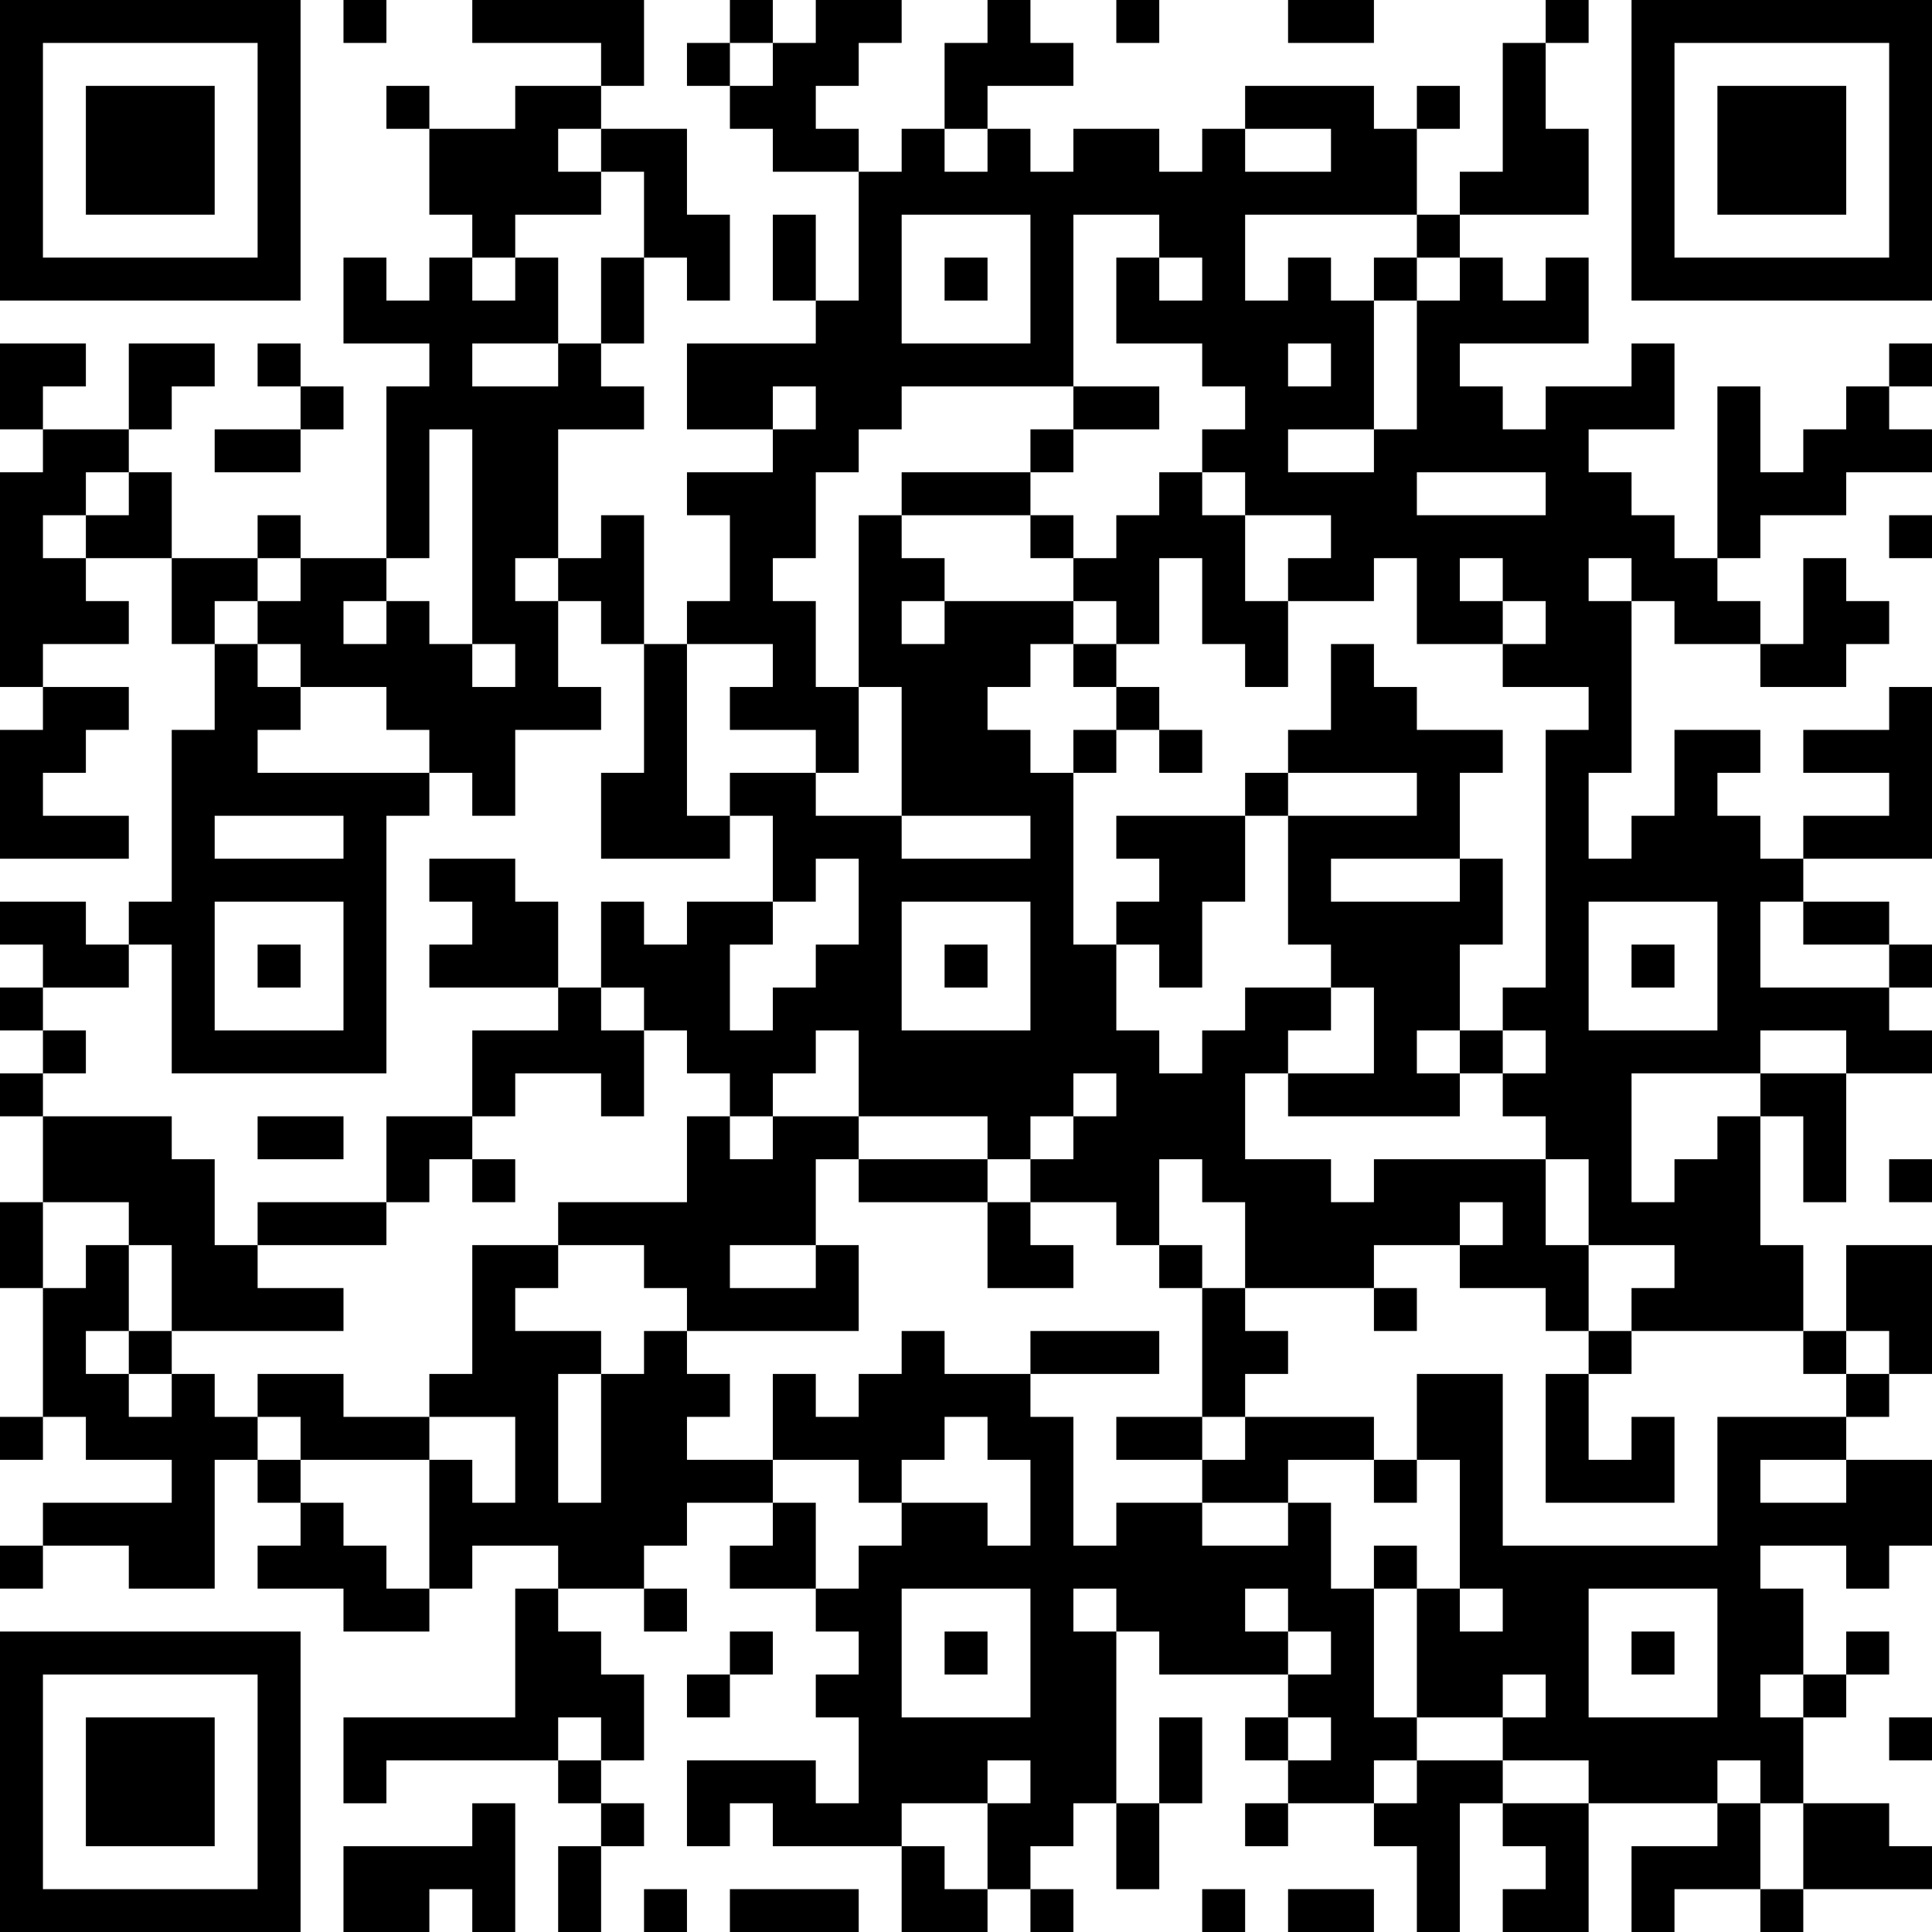 <?xml version="1.0" encoding="UTF-8"?>
<svg xmlns="http://www.w3.org/2000/svg" version="1.1" width="300" height="300" viewBox="0 0 300 300"><rect x="0" y="0" width="300" height="300" fill="#ffffff"/><g transform="scale(6.667)"><g transform="translate(0,0)"><path fill-rule="evenodd" d="M8 0L8 1L9 1L9 0ZM11 0L11 1L14 1L14 2L12 2L12 3L10 3L10 2L9 2L9 3L10 3L10 5L11 5L11 6L10 6L10 7L9 7L9 6L8 6L8 8L10 8L10 9L9 9L9 13L7 13L7 12L6 12L6 13L4 13L4 11L3 11L3 10L4 10L4 9L5 9L5 8L3 8L3 10L1 10L1 9L2 9L2 8L0 8L0 10L1 10L1 11L0 11L0 16L1 16L1 17L0 17L0 20L3 20L3 19L1 19L1 18L2 18L2 17L3 17L3 16L1 16L1 15L3 15L3 14L2 14L2 13L4 13L4 15L5 15L5 17L4 17L4 21L3 21L3 22L2 22L2 21L0 21L0 22L1 22L1 23L0 23L0 24L1 24L1 25L0 25L0 26L1 26L1 28L0 28L0 30L1 30L1 33L0 33L0 34L1 34L1 33L2 33L2 34L4 34L4 35L1 35L1 36L0 36L0 37L1 37L1 36L3 36L3 37L5 37L5 34L6 34L6 35L7 35L7 36L6 36L6 37L8 37L8 38L10 38L10 37L11 37L11 36L13 36L13 37L12 37L12 40L8 40L8 42L9 42L9 41L13 41L13 42L14 42L14 43L13 43L13 45L14 45L14 43L15 43L15 42L14 42L14 41L15 41L15 39L14 39L14 38L13 38L13 37L15 37L15 38L16 38L16 37L15 37L15 36L16 36L16 35L18 35L18 36L17 36L17 37L19 37L19 38L20 38L20 39L19 39L19 40L20 40L20 42L19 42L19 41L16 41L16 43L17 43L17 42L18 42L18 43L21 43L21 45L23 45L23 44L24 44L24 45L25 45L25 44L24 44L24 43L25 43L25 42L26 42L26 44L27 44L27 42L28 42L28 40L27 40L27 42L26 42L26 38L27 38L27 39L30 39L30 40L29 40L29 41L30 41L30 42L29 42L29 43L30 43L30 42L32 42L32 43L33 43L33 45L34 45L34 42L35 42L35 43L36 43L36 44L35 44L35 45L37 45L37 42L40 42L40 43L38 43L38 45L39 45L39 44L41 44L41 45L42 45L42 44L45 44L45 43L44 43L44 42L42 42L42 40L43 40L43 39L44 39L44 38L43 38L43 39L42 39L42 37L41 37L41 36L43 36L43 37L44 37L44 36L45 36L45 34L43 34L43 33L44 33L44 32L45 32L45 29L43 29L43 31L42 31L42 29L41 29L41 26L42 26L42 28L43 28L43 25L45 25L45 24L44 24L44 23L45 23L45 22L44 22L44 21L42 21L42 20L45 20L45 16L44 16L44 17L42 17L42 18L44 18L44 19L42 19L42 20L41 20L41 19L40 19L40 18L41 18L41 17L39 17L39 19L38 19L38 20L37 20L37 18L38 18L38 14L39 14L39 15L41 15L41 16L43 16L43 15L44 15L44 14L43 14L43 13L42 13L42 15L41 15L41 14L40 14L40 13L41 13L41 12L43 12L43 11L45 11L45 10L44 10L44 9L45 9L45 8L44 8L44 9L43 9L43 10L42 10L42 11L41 11L41 9L40 9L40 13L39 13L39 12L38 12L38 11L37 11L37 10L39 10L39 8L38 8L38 9L36 9L36 10L35 10L35 9L34 9L34 8L37 8L37 6L36 6L36 7L35 7L35 6L34 6L34 5L37 5L37 3L36 3L36 1L37 1L37 0L36 0L36 1L35 1L35 4L34 4L34 5L33 5L33 3L34 3L34 2L33 2L33 3L32 3L32 2L29 2L29 3L28 3L28 4L27 4L27 3L25 3L25 4L24 4L24 3L23 3L23 2L25 2L25 1L24 1L24 0L23 0L23 1L22 1L22 3L21 3L21 4L20 4L20 3L19 3L19 2L20 2L20 1L21 1L21 0L19 0L19 1L18 1L18 0L17 0L17 1L16 1L16 2L17 2L17 3L18 3L18 4L20 4L20 7L19 7L19 5L18 5L18 7L19 7L19 8L16 8L16 10L18 10L18 11L16 11L16 12L17 12L17 14L16 14L16 15L15 15L15 12L14 12L14 13L13 13L13 10L15 10L15 9L14 9L14 8L15 8L15 6L16 6L16 7L17 7L17 5L16 5L16 3L14 3L14 2L15 2L15 0ZM26 0L26 1L27 1L27 0ZM30 0L30 1L32 1L32 0ZM17 1L17 2L18 2L18 1ZM13 3L13 4L14 4L14 5L12 5L12 6L11 6L11 7L12 7L12 6L13 6L13 8L11 8L11 9L13 9L13 8L14 8L14 6L15 6L15 4L14 4L14 3ZM22 3L22 4L23 4L23 3ZM29 3L29 4L31 4L31 3ZM21 5L21 8L24 8L24 5ZM25 5L25 9L21 9L21 10L20 10L20 11L19 11L19 13L18 13L18 14L19 14L19 16L20 16L20 18L19 18L19 17L17 17L17 16L18 16L18 15L16 15L16 19L17 19L17 20L14 20L14 18L15 18L15 15L14 15L14 14L13 14L13 13L12 13L12 14L13 14L13 16L14 16L14 17L12 17L12 19L11 19L11 18L10 18L10 17L9 17L9 16L7 16L7 15L6 15L6 14L7 14L7 13L6 13L6 14L5 14L5 15L6 15L6 16L7 16L7 17L6 17L6 18L10 18L10 19L9 19L9 25L4 25L4 22L3 22L3 23L1 23L1 24L2 24L2 25L1 25L1 26L4 26L4 27L5 27L5 29L6 29L6 30L8 30L8 31L4 31L4 29L3 29L3 28L1 28L1 30L2 30L2 29L3 29L3 31L2 31L2 32L3 32L3 33L4 33L4 32L5 32L5 33L6 33L6 34L7 34L7 35L8 35L8 36L9 36L9 37L10 37L10 34L11 34L11 35L12 35L12 33L10 33L10 32L11 32L11 29L13 29L13 30L12 30L12 31L14 31L14 32L13 32L13 35L14 35L14 32L15 32L15 31L16 31L16 32L17 32L17 33L16 33L16 34L18 34L18 35L19 35L19 37L20 37L20 36L21 36L21 35L23 35L23 36L24 36L24 34L23 34L23 33L22 33L22 34L21 34L21 35L20 35L20 34L18 34L18 32L19 32L19 33L20 33L20 32L21 32L21 31L22 31L22 32L24 32L24 33L25 33L25 36L26 36L26 35L28 35L28 36L30 36L30 35L31 35L31 37L32 37L32 40L33 40L33 41L32 41L32 42L33 42L33 41L35 41L35 42L37 42L37 41L35 41L35 40L36 40L36 39L35 39L35 40L33 40L33 37L34 37L34 38L35 38L35 37L34 37L34 34L33 34L33 32L35 32L35 36L40 36L40 33L43 33L43 32L44 32L44 31L43 31L43 32L42 32L42 31L38 31L38 30L39 30L39 29L37 29L37 27L36 27L36 26L35 26L35 25L36 25L36 24L35 24L35 23L36 23L36 17L37 17L37 16L35 16L35 15L36 15L36 14L35 14L35 13L34 13L34 14L35 14L35 15L33 15L33 13L32 13L32 14L30 14L30 13L31 13L31 12L29 12L29 11L28 11L28 10L29 10L29 9L28 9L28 8L26 8L26 6L27 6L27 7L28 7L28 6L27 6L27 5ZM29 5L29 7L30 7L30 6L31 6L31 7L32 7L32 10L30 10L30 11L32 11L32 10L33 10L33 7L34 7L34 6L33 6L33 5ZM22 6L22 7L23 7L23 6ZM32 6L32 7L33 7L33 6ZM6 8L6 9L7 9L7 10L5 10L5 11L7 11L7 10L8 10L8 9L7 9L7 8ZM30 8L30 9L31 9L31 8ZM18 9L18 10L19 10L19 9ZM25 9L25 10L24 10L24 11L21 11L21 12L20 12L20 16L21 16L21 19L19 19L19 18L17 18L17 19L18 19L18 21L16 21L16 22L15 22L15 21L14 21L14 23L13 23L13 21L12 21L12 20L10 20L10 21L11 21L11 22L10 22L10 23L13 23L13 24L11 24L11 26L9 26L9 28L6 28L6 29L9 29L9 28L10 28L10 27L11 27L11 28L12 28L12 27L11 27L11 26L12 26L12 25L14 25L14 26L15 26L15 24L16 24L16 25L17 25L17 26L16 26L16 28L13 28L13 29L15 29L15 30L16 30L16 31L20 31L20 29L19 29L19 27L20 27L20 28L23 28L23 30L25 30L25 29L24 29L24 28L26 28L26 29L27 29L27 30L28 30L28 33L26 33L26 34L28 34L28 35L30 35L30 34L32 34L32 35L33 35L33 34L32 34L32 33L29 33L29 32L30 32L30 31L29 31L29 30L32 30L32 31L33 31L33 30L32 30L32 29L34 29L34 30L36 30L36 31L37 31L37 32L36 32L36 35L39 35L39 33L38 33L38 34L37 34L37 32L38 32L38 31L37 31L37 29L36 29L36 27L32 27L32 28L31 28L31 27L29 27L29 25L30 25L30 26L34 26L34 25L35 25L35 24L34 24L34 22L35 22L35 20L34 20L34 18L35 18L35 17L33 17L33 16L32 16L32 15L31 15L31 17L30 17L30 18L29 18L29 19L26 19L26 20L27 20L27 21L26 21L26 22L25 22L25 18L26 18L26 17L27 17L27 18L28 18L28 17L27 17L27 16L26 16L26 15L27 15L27 13L28 13L28 15L29 15L29 16L30 16L30 14L29 14L29 12L28 12L28 11L27 11L27 12L26 12L26 13L25 13L25 12L24 12L24 11L25 11L25 10L27 10L27 9ZM10 10L10 13L9 13L9 14L8 14L8 15L9 15L9 14L10 14L10 15L11 15L11 16L12 16L12 15L11 15L11 10ZM2 11L2 12L1 12L1 13L2 13L2 12L3 12L3 11ZM33 11L33 12L36 12L36 11ZM21 12L21 13L22 13L22 14L21 14L21 15L22 15L22 14L25 14L25 15L24 15L24 16L23 16L23 17L24 17L24 18L25 18L25 17L26 17L26 16L25 16L25 15L26 15L26 14L25 14L25 13L24 13L24 12ZM44 12L44 13L45 13L45 12ZM37 13L37 14L38 14L38 13ZM30 18L30 19L29 19L29 21L28 21L28 23L27 23L27 22L26 22L26 24L27 24L27 25L28 25L28 24L29 24L29 23L31 23L31 24L30 24L30 25L32 25L32 23L31 23L31 22L30 22L30 19L33 19L33 18ZM5 19L5 20L8 20L8 19ZM21 19L21 20L24 20L24 19ZM19 20L19 21L18 21L18 22L17 22L17 24L18 24L18 23L19 23L19 22L20 22L20 20ZM31 20L31 21L34 21L34 20ZM5 21L5 24L8 24L8 21ZM21 21L21 24L24 24L24 21ZM37 21L37 24L40 24L40 21ZM41 21L41 23L44 23L44 22L42 22L42 21ZM6 22L6 23L7 23L7 22ZM22 22L22 23L23 23L23 22ZM38 22L38 23L39 23L39 22ZM14 23L14 24L15 24L15 23ZM19 24L19 25L18 25L18 26L17 26L17 27L18 27L18 26L20 26L20 27L23 27L23 28L24 28L24 27L25 27L25 26L26 26L26 25L25 25L25 26L24 26L24 27L23 27L23 26L20 26L20 24ZM33 24L33 25L34 25L34 24ZM41 24L41 25L38 25L38 28L39 28L39 27L40 27L40 26L41 26L41 25L43 25L43 24ZM6 26L6 27L8 27L8 26ZM27 27L27 29L28 29L28 30L29 30L29 28L28 28L28 27ZM44 27L44 28L45 28L45 27ZM34 28L34 29L35 29L35 28ZM17 29L17 30L19 30L19 29ZM3 31L3 32L4 32L4 31ZM24 31L24 32L27 32L27 31ZM6 32L6 33L7 33L7 34L10 34L10 33L8 33L8 32ZM28 33L28 34L29 34L29 33ZM41 34L41 35L43 35L43 34ZM32 36L32 37L33 37L33 36ZM21 37L21 40L24 40L24 37ZM25 37L25 38L26 38L26 37ZM29 37L29 38L30 38L30 39L31 39L31 38L30 38L30 37ZM37 37L37 40L40 40L40 37ZM17 38L17 39L16 39L16 40L17 40L17 39L18 39L18 38ZM22 38L22 39L23 39L23 38ZM38 38L38 39L39 39L39 38ZM41 39L41 40L42 40L42 39ZM13 40L13 41L14 41L14 40ZM30 40L30 41L31 41L31 40ZM44 40L44 41L45 41L45 40ZM23 41L23 42L21 42L21 43L22 43L22 44L23 44L23 42L24 42L24 41ZM40 41L40 42L41 42L41 44L42 44L42 42L41 42L41 41ZM11 42L11 43L8 43L8 45L10 45L10 44L11 44L11 45L12 45L12 42ZM15 44L15 45L16 45L16 44ZM17 44L17 45L20 45L20 44ZM28 44L28 45L29 45L29 44ZM30 44L30 45L32 45L32 44ZM0 0L0 7L7 7L7 0ZM1 1L1 6L6 6L6 1ZM2 2L2 5L5 5L5 2ZM38 0L38 7L45 7L45 0ZM39 1L39 6L44 6L44 1ZM40 2L40 5L43 5L43 2ZM0 38L0 45L7 45L7 38ZM1 39L1 44L6 44L6 39ZM2 40L2 43L5 43L5 40Z" fill="#000000"/></g></g></svg>
